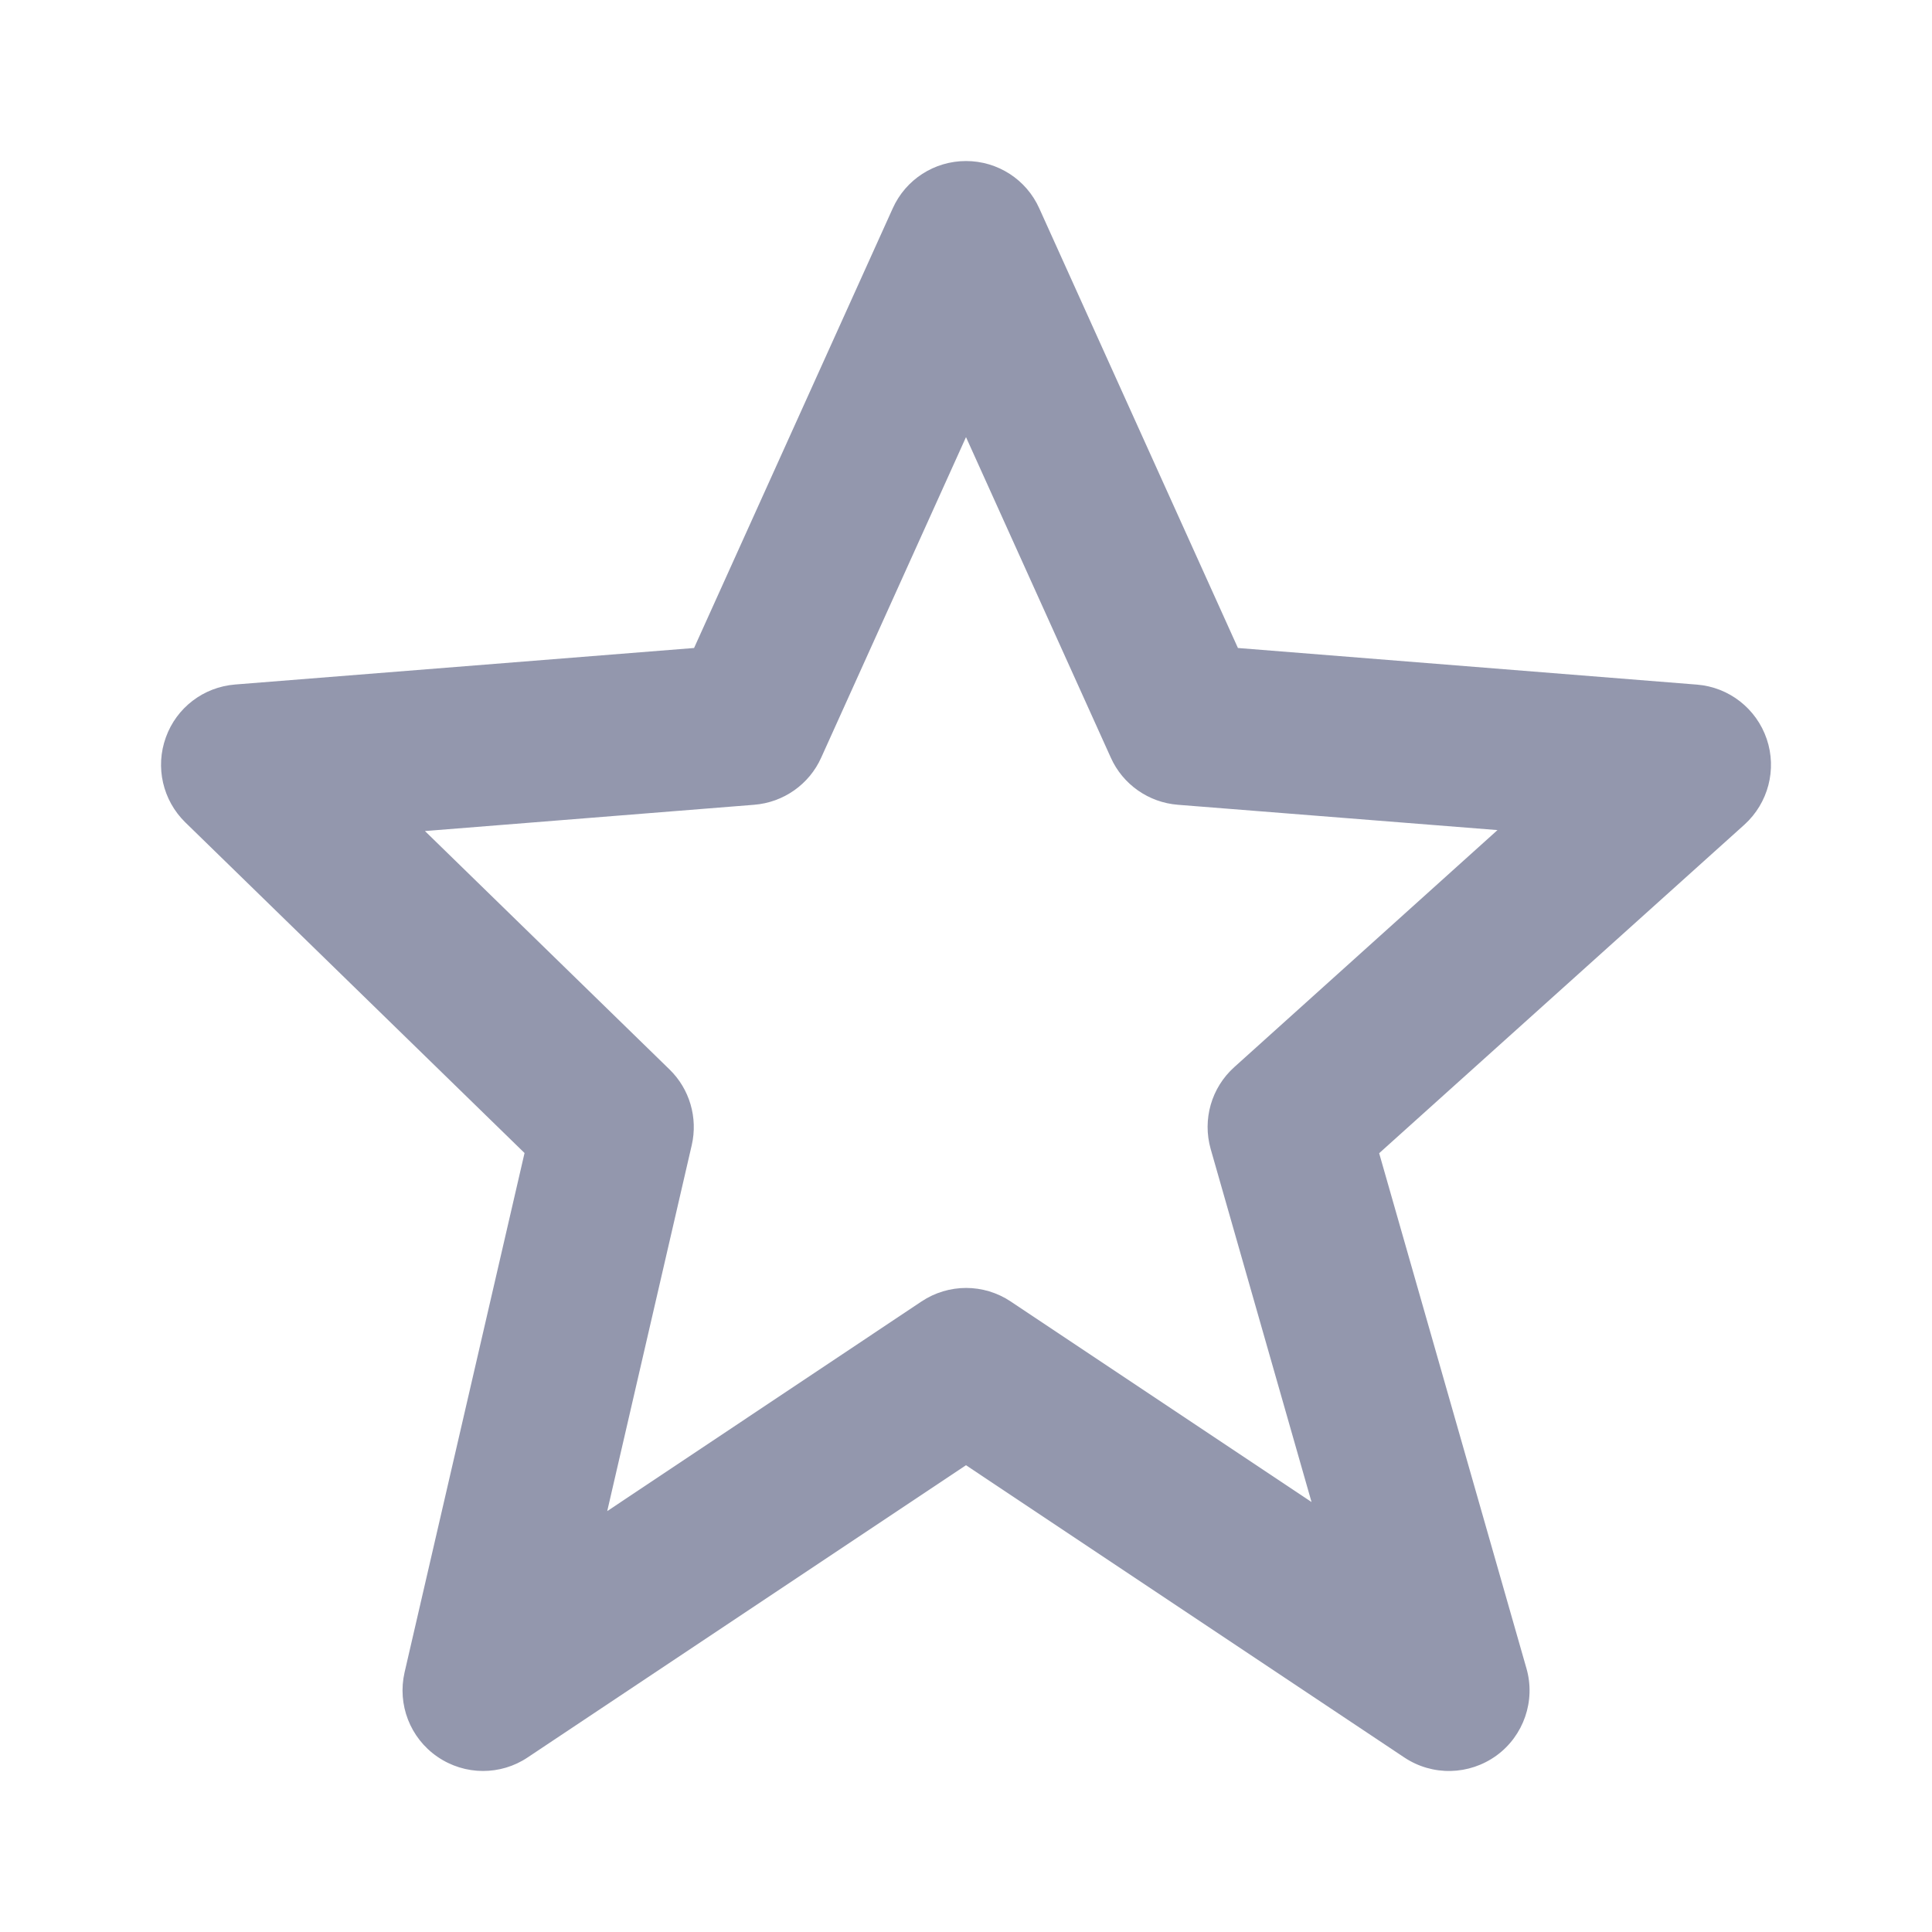 <svg width="20" height="20" viewBox="0 0 20 20" fill="none" xmlns="http://www.w3.org/2000/svg">
<path d="M5.43 11.936L4.188 17.313C4.112 17.645 4.245 17.991 4.527 18.185C4.669 18.283 4.834 18.333 5 18.333C5.161 18.333 5.322 18.287 5.462 18.193L10 15.168L14.537 18.193C14.828 18.387 15.208 18.379 15.492 18.173C15.773 17.968 15.898 17.607 15.802 17.272L14.277 11.938L18.058 8.537C18.305 8.313 18.396 7.965 18.289 7.65C18.182 7.335 17.898 7.113 17.566 7.087L12.815 6.708L10.759 2.158C10.625 1.858 10.328 1.667 10 1.667C9.672 1.667 9.375 1.858 9.241 2.158L7.185 6.708L2.434 7.086C2.107 7.112 1.827 7.326 1.717 7.633C1.605 7.941 1.685 8.285 1.918 8.513L5.43 11.936ZM7.807 8.331C8.11 8.307 8.377 8.12 8.501 7.843L10 4.525L11.499 7.843C11.623 8.12 11.89 8.307 12.193 8.331L15.502 8.593L12.777 11.047C12.54 11.26 12.446 11.588 12.533 11.895L13.577 15.549L10.463 13.473C10.183 13.286 9.819 13.286 9.539 13.473L6.286 15.643L7.161 11.854C7.226 11.571 7.139 11.273 6.931 11.071L4.399 8.603L7.807 8.331Z" fill="#9397AD"/>
</svg>
